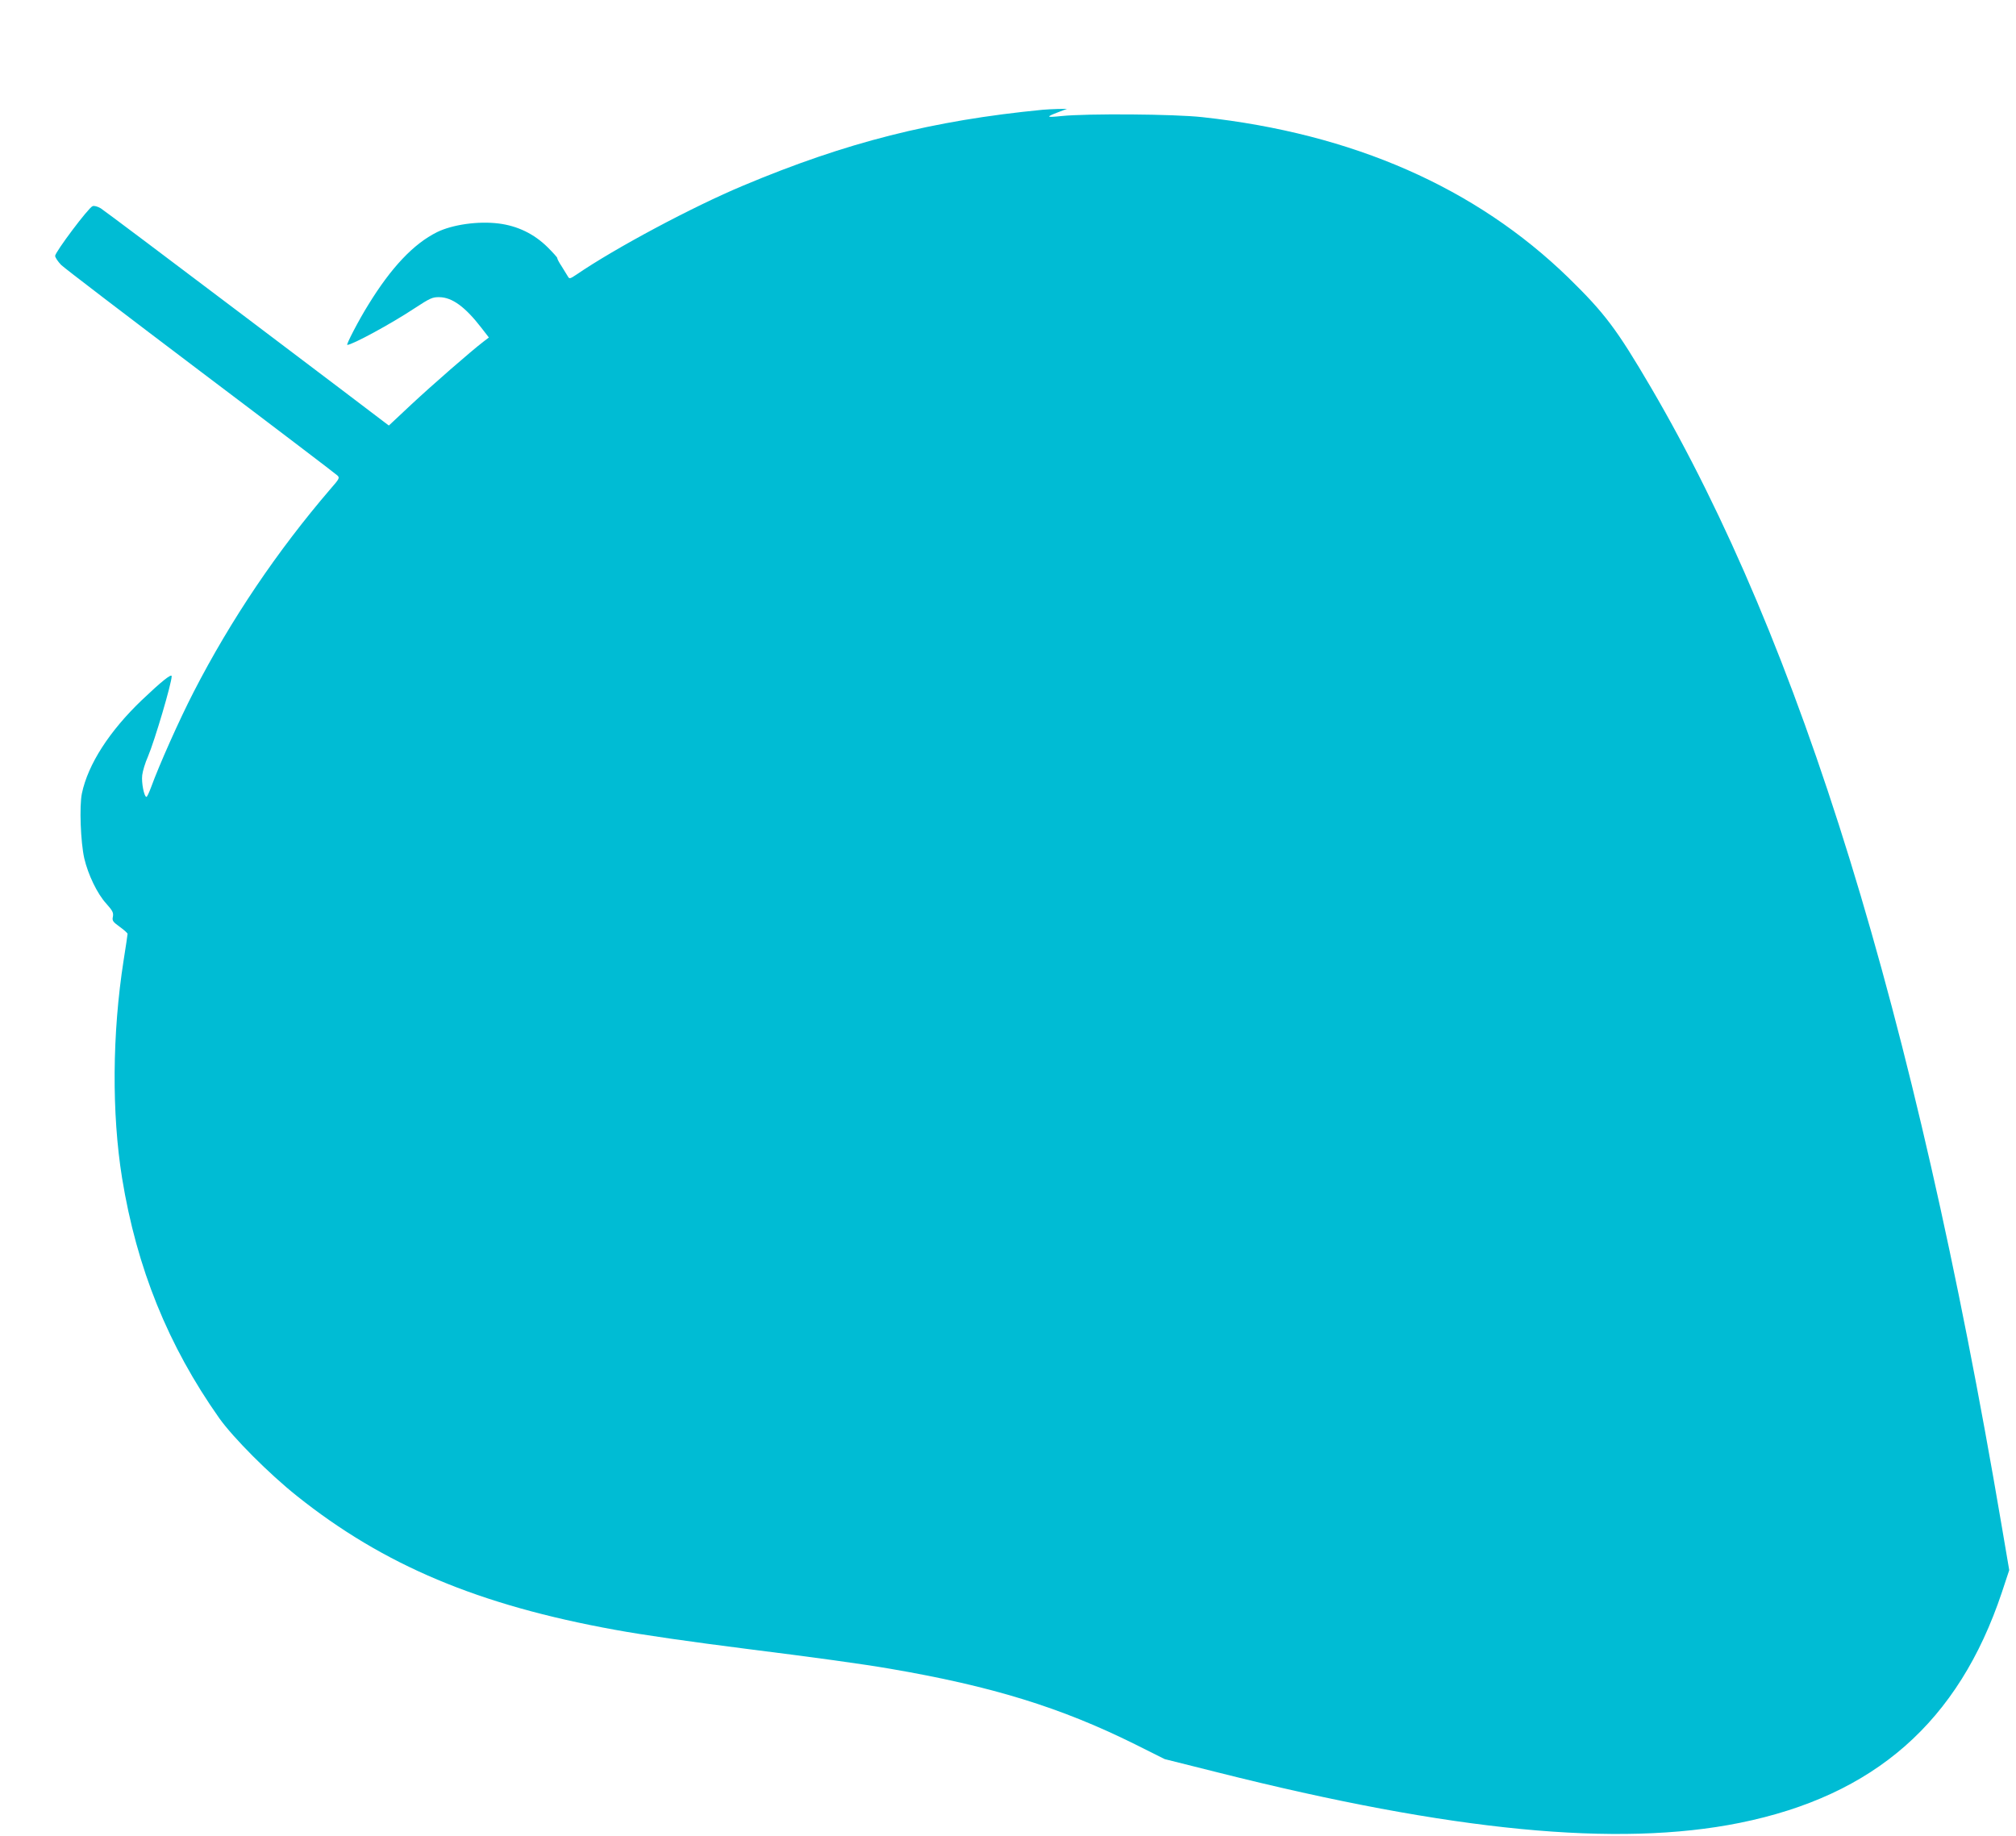 <?xml version="1.0" standalone="no"?>
<!DOCTYPE svg PUBLIC "-//W3C//DTD SVG 20010904//EN"
 "http://www.w3.org/TR/2001/REC-SVG-20010904/DTD/svg10.dtd">
<svg version="1.0" xmlns="http://www.w3.org/2000/svg"
 width="1280pt" height="1166pt" viewBox="0 0 1280 1166"
 preserveAspectRatio="xMidYMid meet">
<g transform="translate(0,1166) scale(0.1,-0.1)"
fill="#00bcd4" stroke="none">
<path d="M6620 10963 c-700 -68 -1248 -207 -1900 -481 -321 -134 -815 -398
-1059 -565 -42 -28 -46 -29 -55 -13 -6 10 -24 39 -40 65 -17 25 -29 49 -28 53
1 3 -27 34 -61 68 -86 85 -191 136 -312 151 -130 16 -292 -7 -390 -55 -149
-74 -291 -224 -437 -462 -60 -96 -142 -254 -133 -254 31 0 277 133 428 233 98
64 113 71 157 70 81 -1 164 -62 266 -194 l48 -62 -34 -26 c-81 -62 -326 -276
-458 -399 l-143 -134 -32 24 c-17 14 -421 319 -897 679 -476 360 -881 664
-900 676 -20 12 -42 18 -52 14 -26 -9 -238 -292 -238 -316 1 -11 18 -36 38
-57 20 -20 420 -325 887 -678 468 -353 858 -650 867 -659 16 -15 13 -21 -44
-86 -338 -394 -632 -829 -869 -1290 -92 -179 -218 -462 -269 -602 -13 -35 -26
-63 -30 -63 -15 0 -33 91 -27 138 3 26 19 79 36 117 43 101 151 467 151 511 0
19 -65 -33 -189 -151 -207 -198 -342 -408 -381 -593 -17 -81 -8 -310 15 -412
24 -103 82 -225 140 -288 40 -45 46 -57 42 -82 -6 -26 -1 -33 43 -65 28 -20
50 -40 50 -45 0 -5 -11 -79 -25 -167 -73 -466 -76 -973 -10 -1383 93 -572 292
-1064 617 -1525 89 -125 316 -353 493 -494 551 -440 1153 -693 2020 -850 179
-33 488 -77 835 -121 438 -55 736 -96 910 -126 649 -111 1085 -246 1555 -479
l190 -95 335 -84 c1488 -375 2541 -477 3315 -321 857 173 1390 641 1665 1463
l47 142 -49 288 c-554 3262 -1272 5592 -2226 7222 -217 370 -292 470 -523 696
-589 573 -1369 916 -2324 1020 -177 20 -735 24 -897 7 -97 -10 -100 -6 -18 25
l55 21 -60 -1 c-33 -1 -76 -3 -95 -5z"/>
</g>
</svg>
